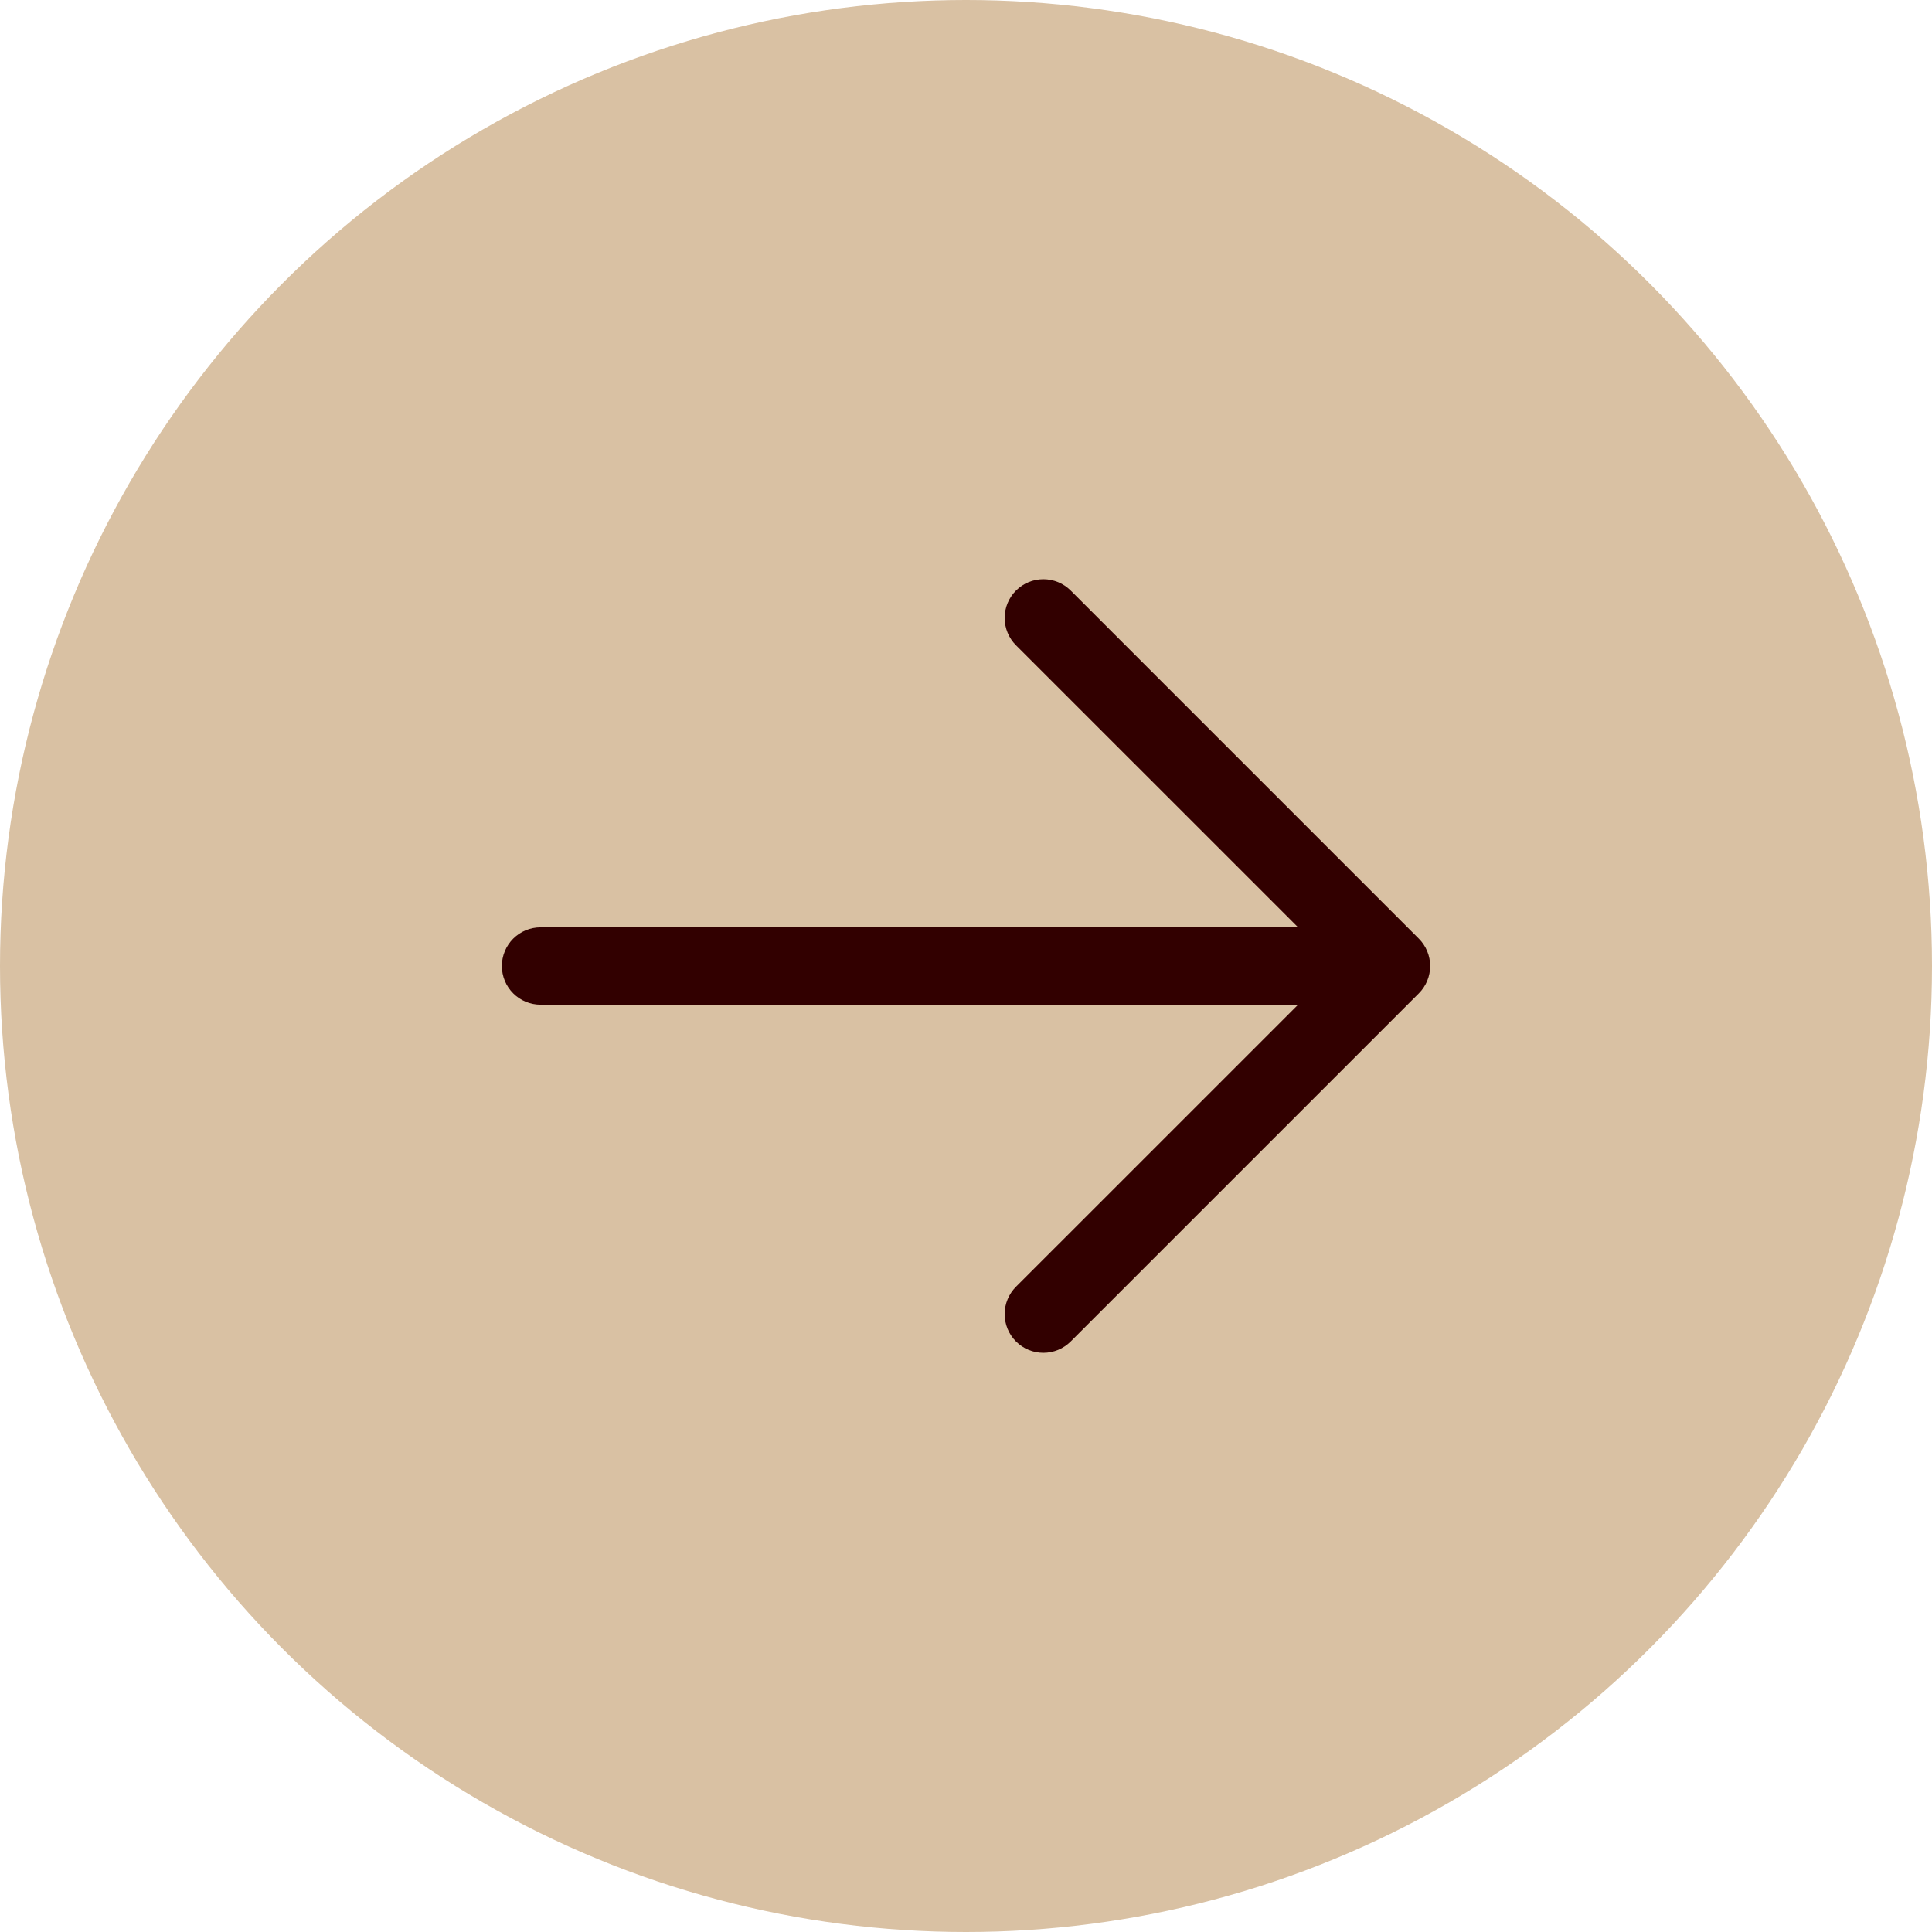 <?xml version="1.0" encoding="UTF-8"?> <svg xmlns="http://www.w3.org/2000/svg" width="128" height="128" viewBox="0 0 128 128" fill="none"><circle cx="64" cy="64" r="64" fill="#D9C1A3"></circle><path d="M67.312 88.876C67.074 88.638 66.885 88.355 66.756 88.044C66.627 87.733 66.561 87.4 66.561 87.063C66.561 86.726 66.627 86.393 66.756 86.082C66.885 85.771 67.074 85.488 67.312 85.25L86.002 66.563L35.812 66.563C35.133 66.563 34.481 66.293 34.001 65.812C33.52 65.332 33.25 64.68 33.25 64C33.25 63.321 33.52 62.669 34.001 62.188C34.481 61.708 35.133 61.438 35.812 61.438L86.002 61.438L67.312 42.751C66.831 42.27 66.561 41.618 66.561 40.938C66.561 40.258 66.831 39.606 67.312 39.125C67.793 38.644 68.445 38.374 69.125 38.374C69.805 38.374 70.457 38.644 70.938 39.125L94.001 62.188C94.239 62.425 94.428 62.708 94.557 63.019C94.686 63.33 94.752 63.664 94.752 64C94.752 64.337 94.686 64.671 94.557 64.982C94.428 65.293 94.239 65.575 94.001 65.813L70.938 88.876C70.7 89.114 70.417 89.303 70.106 89.432C69.795 89.561 69.462 89.627 69.125 89.627C68.788 89.627 68.455 89.561 68.144 89.432C67.833 89.303 67.55 89.114 67.312 88.876Z" fill="#320000"></path></svg> 